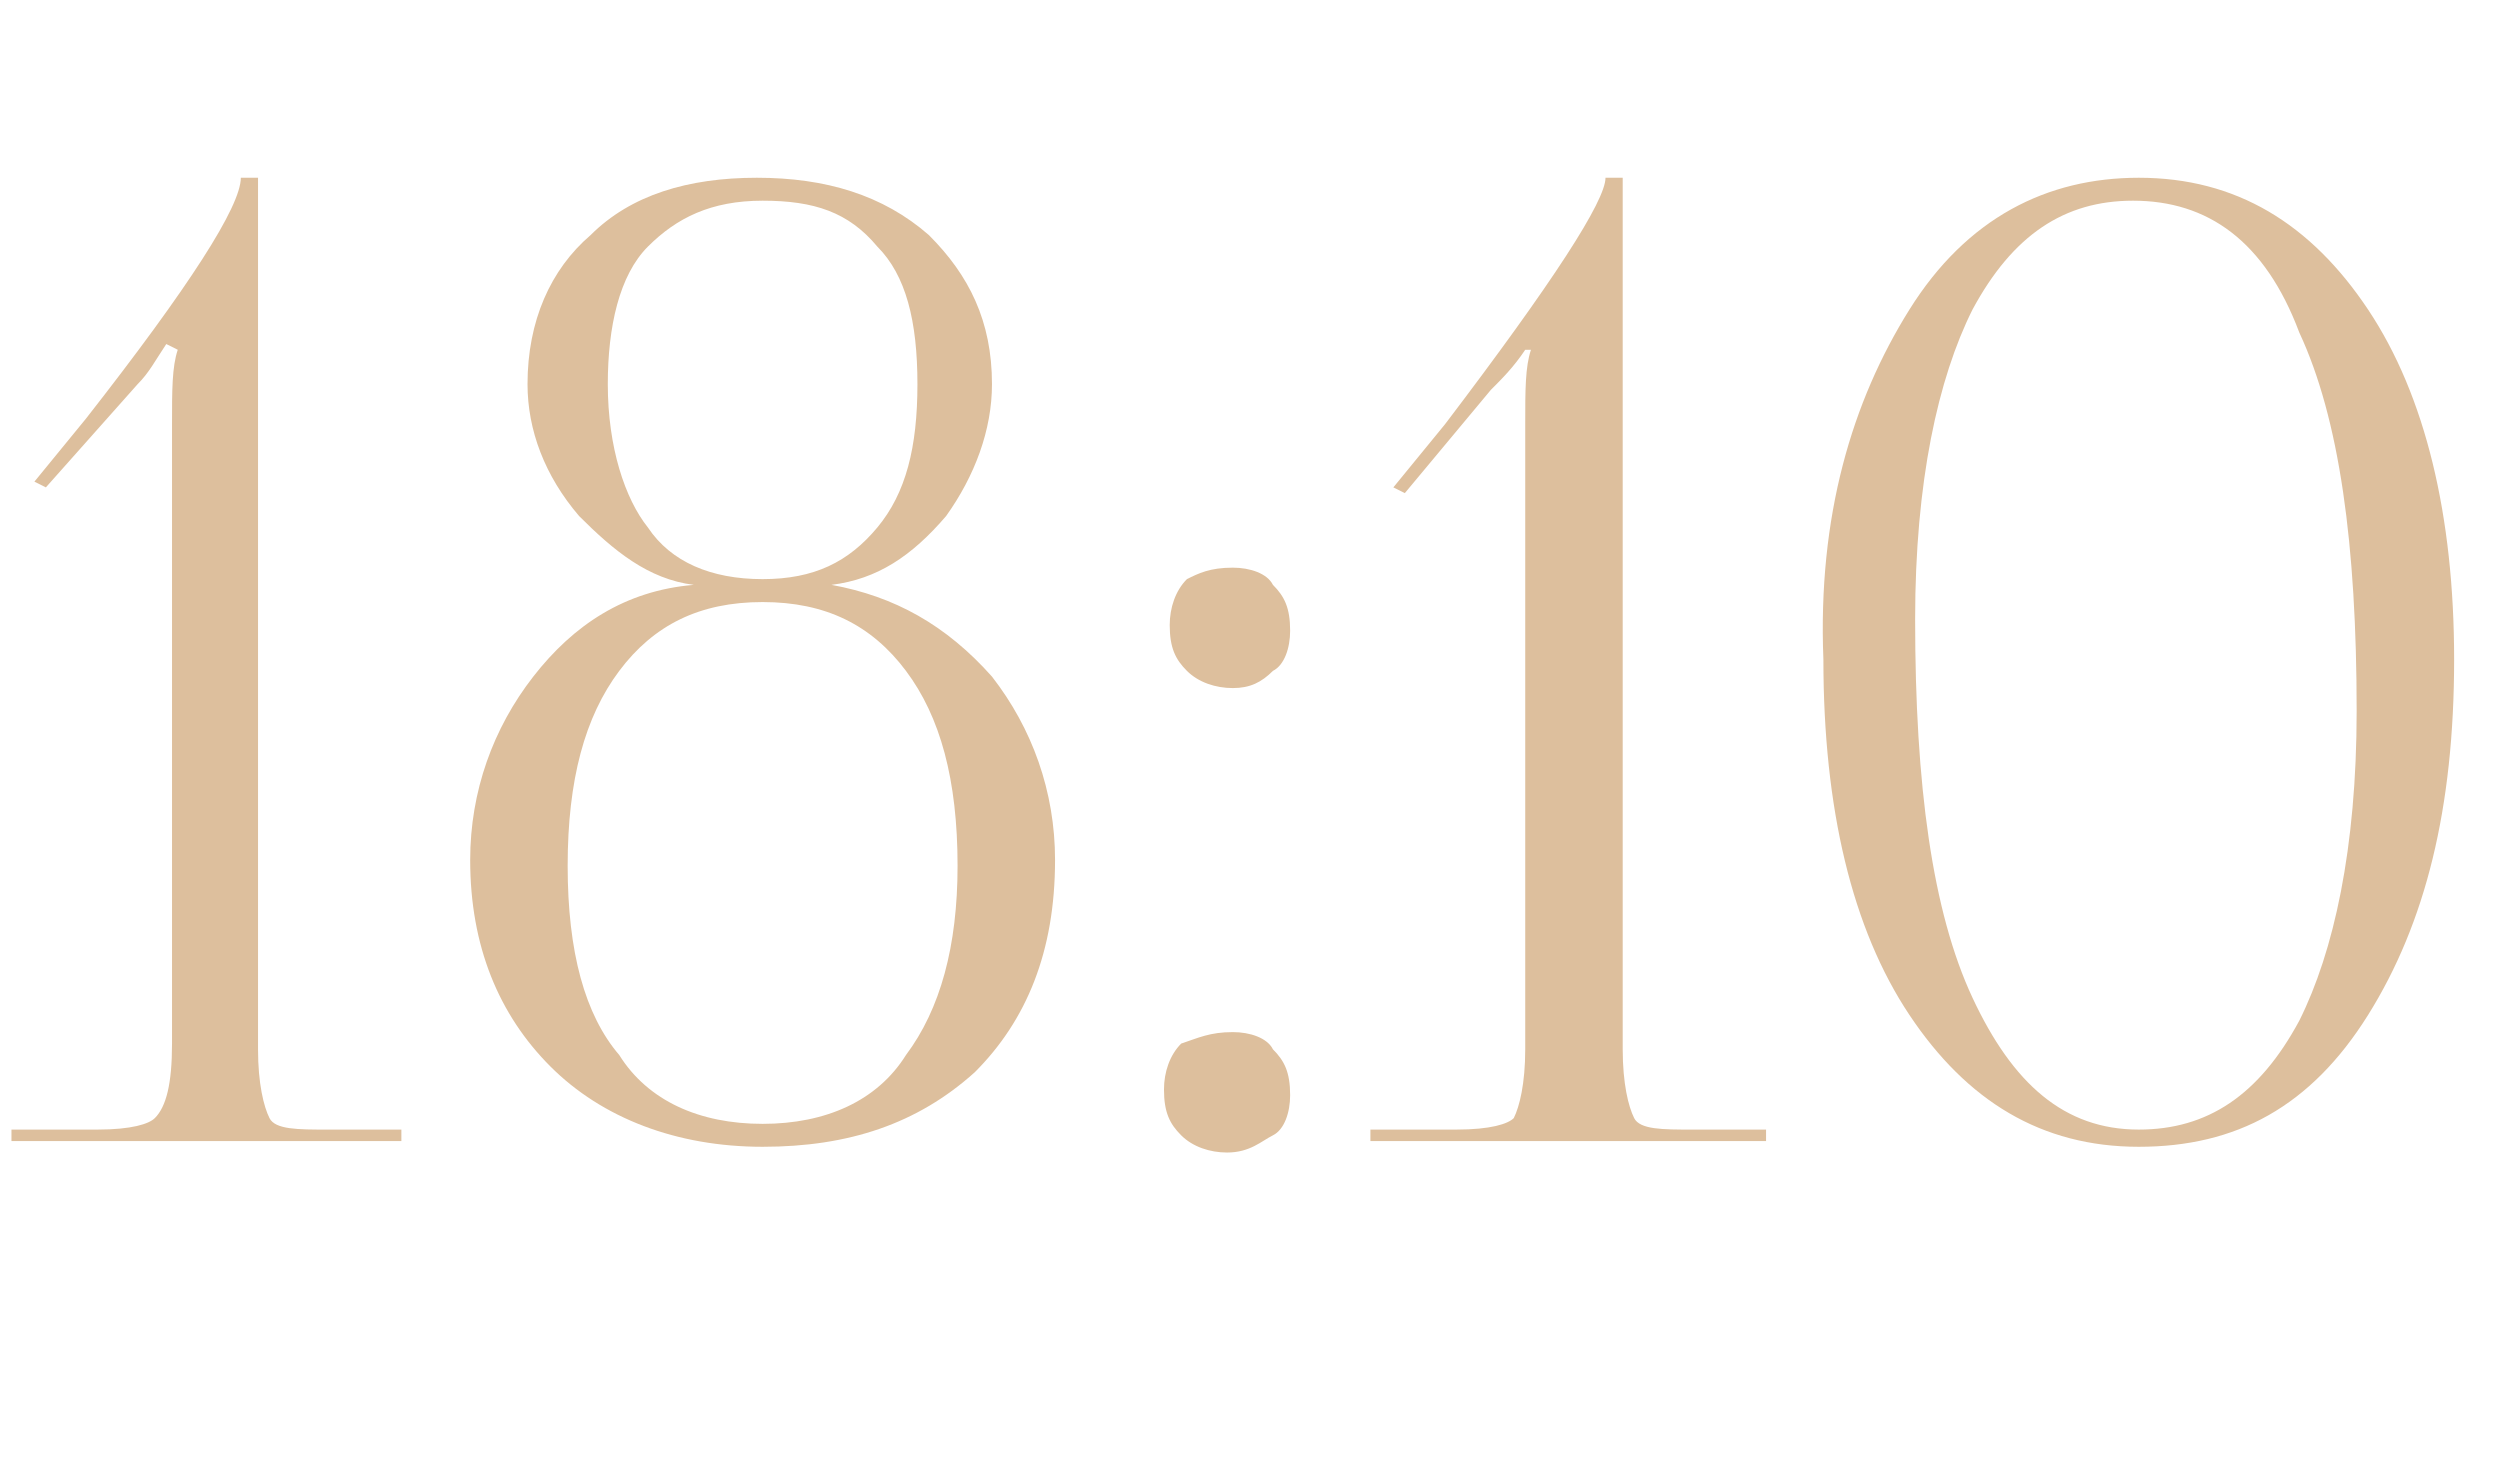 <?xml version="1.0" encoding="UTF-8"?> <svg xmlns="http://www.w3.org/2000/svg" xmlns:xlink="http://www.w3.org/1999/xlink" version="1.1" id="Слой_1" x="0px" y="0px" viewBox="0 0 43.6 25.8" style="enable-background:new 0 0 43.6 25.8;" xml:space="preserve"> <style type="text/css"> .st0{enable-background:new ;} .st1{fill:#DDBF9D;} </style> <g> <g class="st0"> <path class="st1" d="M7.1,19.9H0.2v-0.2h1.5c0.6,0,0.9-0.1,1-0.2C2.9,19.3,3,18.9,3,18.2V7.4c0-0.6,0-1,0.1-1.3L2.9,6 C2.7,6.3,2.6,6.5,2.4,6.7L0.8,8.5L0.6,8.4l0.9-1.1c1.8-2.3,2.7-3.7,2.7-4.2h0.3v15.2c0,0.6,0.1,1,0.2,1.2c0.1,0.2,0.5,0.2,1,0.2 h1.3V19.9z"></path> <path class="st1" d="M17,18.7C16,19.6,14.8,20,13.3,20c-1.5,0-2.8-0.5-3.7-1.4c-0.9-0.9-1.4-2.1-1.4-3.6c0-1.2,0.4-2.3,1.1-3.2 c0.7-0.9,1.6-1.5,2.8-1.6v0c-0.8-0.1-1.4-0.6-2-1.2C9.5,8.3,9.2,7.5,9.2,6.7c0-1.1,0.4-2,1.1-2.6c0.7-0.7,1.7-1,2.9-1 c1.2,0,2.2,0.3,3,1c0.7,0.7,1.1,1.5,1.1,2.6c0,0.8-0.3,1.6-0.8,2.3c-0.6,0.7-1.2,1.1-2,1.2v0c1.1,0.2,2,0.7,2.8,1.6 c0.7,0.9,1.1,2,1.1,3.2C18.4,16.6,17.9,17.8,17,18.7z M13.3,19.6c1.1,0,2-0.4,2.5-1.2c0.6-0.8,0.9-1.9,0.9-3.3 c0-1.5-0.3-2.6-0.9-3.4c-0.6-0.8-1.4-1.2-2.5-1.2c-1.1,0-1.9,0.4-2.5,1.2c-0.6,0.8-0.9,1.9-0.9,3.4c0,1.5,0.3,2.6,0.9,3.3 C11.3,19.2,12.2,19.6,13.3,19.6z M11.3,9.2c0.4,0.6,1.1,0.9,2,0.9s1.5-0.3,2-0.9c0.5-0.6,0.7-1.4,0.7-2.5c0-1.1-0.2-1.9-0.7-2.4 c-0.5-0.6-1.1-0.8-2-0.8s-1.5,0.3-2,0.8s-0.7,1.4-0.7,2.4C10.6,7.8,10.9,8.7,11.3,9.2z"></path> <path class="st1" d="M21.5,9.9c0.3,0,0.6,0.1,0.7,0.3c0.2,0.2,0.3,0.4,0.3,0.8c0,0.3-0.1,0.6-0.3,0.7C22,11.9,21.8,12,21.5,12 c-0.3,0-0.6-0.1-0.8-0.3c-0.2-0.2-0.3-0.4-0.3-0.8c0-0.3,0.1-0.6,0.3-0.8C20.9,10,21.1,9.9,21.5,9.9z M21.5,18 c0.3,0,0.6,0.1,0.7,0.3c0.2,0.2,0.3,0.4,0.3,0.8c0,0.3-0.1,0.6-0.3,0.7s-0.4,0.3-0.8,0.3c-0.3,0-0.6-0.1-0.8-0.3 c-0.2-0.2-0.3-0.4-0.3-0.8c0-0.3,0.1-0.6,0.3-0.8C20.9,18.1,21.1,18,21.5,18z"></path> <path class="st1" d="M30.8,19.9h-6.9v-0.2h1.5c0.6,0,0.9-0.1,1-0.2c0.1-0.2,0.2-0.6,0.2-1.2V7.4c0-0.6,0-1,0.1-1.3l-0.1,0 c-0.2,0.3-0.4,0.5-0.6,0.7l-1.5,1.8l-0.2-0.1l0.9-1.1C27.1,4.9,28,3.5,28,3.1h0.3v15.2c0,0.6,0.1,1,0.2,1.2c0.1,0.2,0.5,0.2,1,0.2 h1.3V19.9z"></path> <path class="st1" d="M33.3,5.4c1-1.6,2.4-2.3,4-2.3c1.7,0,3,0.8,4,2.3s1.5,3.6,1.5,6.1c0,2.6-0.5,4.6-1.5,6.2S39,20,37.3,20 c-1.7,0-3-0.8-4-2.3s-1.5-3.6-1.5-6.2C31.7,9,32.3,7,33.3,5.4z M37.2,3.5c-1.2,0-2.1,0.6-2.8,1.9c-0.6,1.2-1,3-1,5.4 c0,2.9,0.3,5.1,1,6.6c0.7,1.5,1.6,2.3,2.9,2.3c1.2,0,2.1-0.6,2.8-1.9c0.6-1.2,1-3,1-5.4c0-2.9-0.3-5.1-1-6.6 C39.5,4.2,38.5,3.5,37.2,3.5z"></path> </g> </g> </svg> 